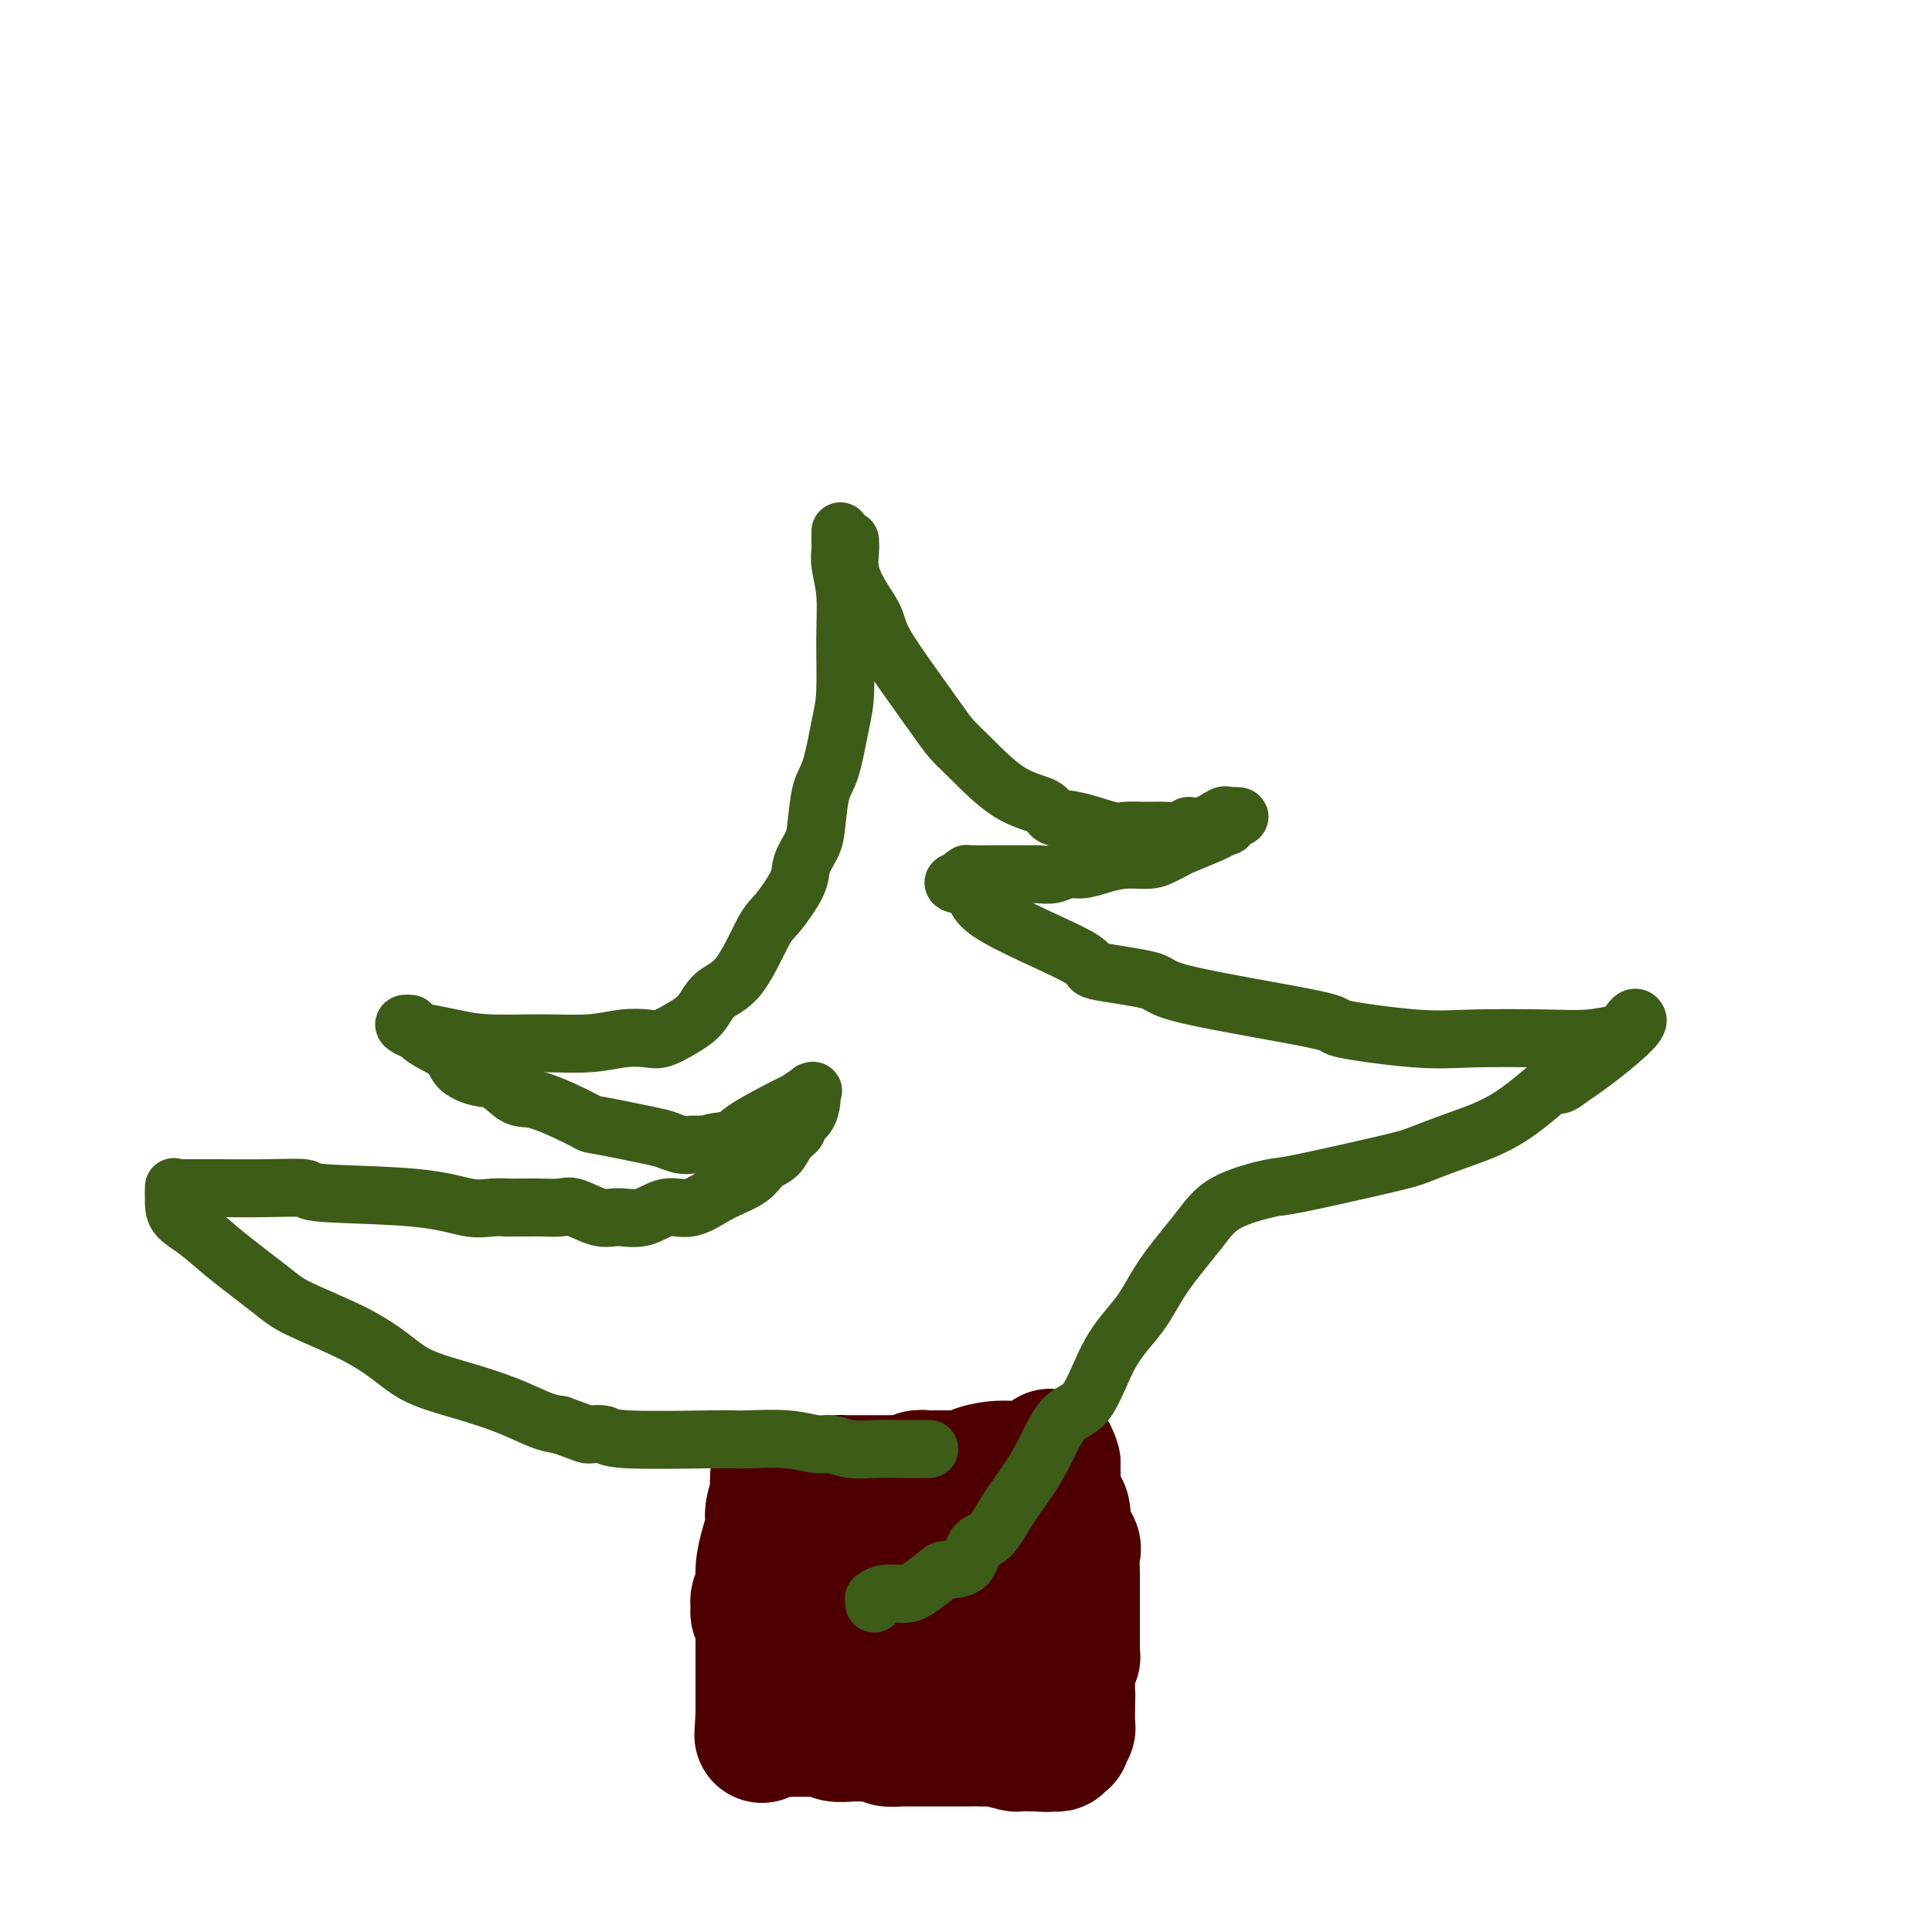 <svg viewBox='0 0 400 400' version='1.1' xmlns='http://www.w3.org/2000/svg' xmlns:xlink='http://www.w3.org/1999/xlink'><g fill='none' stroke='#4E0000' stroke-width='28' stroke-linecap='round' stroke-linejoin='round'><path d='M161,306c0.009,0.456 0.017,0.911 0,1c-0.017,0.089 -0.060,-0.190 0,0c0.060,0.190 0.222,0.847 0,2c-0.222,1.153 -0.829,2.802 -1,4c-0.171,1.198 0.094,1.945 0,3c-0.094,1.055 -0.547,2.419 -1,4c-0.453,1.581 -0.907,3.380 -1,5c-0.093,1.620 0.175,3.061 0,4c-0.175,0.939 -0.793,1.375 -1,2c-0.207,0.625 -0.003,1.437 0,2c0.003,0.563 -0.195,0.876 0,1c0.195,0.124 0.784,0.057 1,0c0.216,-0.057 0.058,-0.106 0,0c-0.058,0.106 -0.015,0.365 0,1c0.015,0.635 0.004,1.645 0,2c-0.004,0.355 -0.001,0.056 0,1c0.001,0.944 0.000,3.130 0,4c-0.000,0.870 -0.000,0.422 0,1c0.000,0.578 0.000,2.182 0,3c-0.000,0.818 -0.000,0.849 0,1c0.000,0.151 0.000,0.421 0,1c-0.000,0.579 -0.000,1.467 0,2c0.000,0.533 0.000,0.710 0,1c-0.000,0.290 -0.000,0.694 0,1c0.000,0.306 0.000,0.516 0,1c-0.000,0.484 -0.000,1.242 0,2'/><path d='M158,355c-0.464,7.819 -0.124,2.866 0,1c0.124,-1.866 0.031,-0.643 0,0c-0.031,0.643 -0.002,0.708 0,1c0.002,0.292 -0.023,0.810 0,1c0.023,0.190 0.096,0.051 0,0c-0.096,-0.051 -0.360,-0.014 0,0c0.360,0.014 1.344,0.004 2,0c0.656,-0.004 0.984,-0.001 1,0c0.016,0.001 -0.279,0.000 0,0c0.279,-0.000 1.132,-0.000 2,0c0.868,0.000 1.751,-0.000 2,0c0.249,0.000 -0.138,0.000 0,0c0.138,-0.000 0.800,-0.001 1,0c0.200,0.001 -0.060,0.004 0,0c0.060,-0.004 0.442,-0.015 1,0c0.558,0.015 1.292,0.057 2,0c0.708,-0.057 1.391,-0.211 2,0c0.609,0.211 1.144,0.789 2,1c0.856,0.211 2.034,0.057 3,0c0.966,-0.057 1.722,-0.015 3,0c1.278,0.015 3.080,0.004 4,0c0.920,-0.004 0.960,-0.002 1,0'/><path d='M184,359c3.840,0.381 0.441,0.834 0,1c-0.441,0.166 2.075,0.044 3,0c0.925,-0.044 0.258,-0.012 0,0c-0.258,0.012 -0.109,0.003 1,0c1.109,-0.003 3.177,-0.001 4,0c0.823,0.001 0.402,0.000 1,0c0.598,-0.000 2.216,-0.000 3,0c0.784,0.000 0.735,0.000 1,0c0.265,-0.000 0.845,-0.000 1,0c0.155,0.000 -0.113,0.000 0,0c0.113,-0.000 0.608,-0.000 1,0c0.392,0.000 0.682,0.000 1,0c0.318,-0.000 0.663,-0.001 1,0c0.337,0.001 0.665,0.004 1,0c0.335,-0.004 0.677,-0.015 1,0c0.323,0.015 0.626,0.057 1,0c0.374,-0.057 0.817,-0.211 2,0c1.183,0.211 3.104,0.789 4,1c0.896,0.211 0.766,0.057 1,0c0.234,-0.057 0.834,-0.015 1,0c0.166,0.015 -0.100,0.004 0,0c0.100,-0.004 0.565,-0.001 1,0c0.435,0.001 0.838,0.000 1,0c0.162,-0.000 0.081,-0.000 0,0'/><path d='M214,361c4.819,0.309 1.866,0.083 1,0c-0.866,-0.083 0.355,-0.023 1,0c0.645,0.023 0.713,0.007 1,0c0.287,-0.007 0.794,-0.006 1,0c0.206,0.006 0.112,0.016 0,0c-0.112,-0.016 -0.240,-0.057 0,0c0.240,0.057 0.849,0.212 1,0c0.151,-0.212 -0.156,-0.792 0,-1c0.156,-0.208 0.774,-0.045 1,0c0.226,0.045 0.060,-0.026 0,0c-0.060,0.026 -0.012,0.151 0,0c0.012,-0.151 -0.011,-0.579 0,-1c0.011,-0.421 0.055,-0.834 0,-1c-0.055,-0.166 -0.211,-0.083 0,0c0.211,0.083 0.789,0.167 1,0c0.211,-0.167 0.057,-0.585 0,-1c-0.057,-0.415 -0.015,-0.828 0,-1c0.015,-0.172 0.004,-0.101 0,0c-0.004,0.101 -0.001,0.234 0,0c0.001,-0.234 0.000,-0.836 0,-1c-0.000,-0.164 -0.000,0.111 0,0c0.000,-0.111 0.000,-0.607 0,-1c-0.000,-0.393 -0.000,-0.684 0,-1c0.000,-0.316 0.000,-0.658 0,-1'/><path d='M221,352c0.154,-1.523 0.040,-1.330 0,-1c-0.040,0.330 -0.007,0.796 0,0c0.007,-0.796 -0.012,-2.853 0,-4c0.012,-1.147 0.056,-1.384 0,-2c-0.056,-0.616 -0.211,-1.612 0,-2c0.211,-0.388 0.789,-0.168 1,0c0.211,0.168 0.057,0.282 0,0c-0.057,-0.282 -0.015,-0.961 0,-2c0.015,-1.039 0.004,-2.436 0,-3c-0.004,-0.564 -0.001,-0.293 0,0c0.001,0.293 0.000,0.608 0,0c-0.000,-0.608 -0.000,-2.139 0,-3c0.000,-0.861 0.000,-1.051 0,-1c-0.000,0.051 -0.001,0.344 0,0c0.001,-0.344 0.002,-1.324 0,-2c-0.002,-0.676 -0.008,-1.049 0,-2c0.008,-0.951 0.030,-2.480 0,-4c-0.030,-1.520 -0.112,-3.030 0,-4c0.112,-0.970 0.420,-1.398 0,-2c-0.420,-0.602 -1.566,-1.377 -2,-2c-0.434,-0.623 -0.155,-1.093 0,-2c0.155,-0.907 0.185,-2.249 0,-3c-0.185,-0.751 -0.585,-0.909 -1,-2c-0.415,-1.091 -0.843,-3.116 -1,-4c-0.157,-0.884 -0.042,-0.629 0,-1c0.042,-0.371 0.011,-1.369 0,-2c-0.011,-0.631 -0.003,-0.895 0,-1c0.003,-0.105 0.002,-0.053 0,0'/><path d='M218,303c-0.756,-2.922 -0.647,-0.728 -1,0c-0.353,0.728 -1.167,-0.011 -2,0c-0.833,0.011 -1.684,0.774 -3,1c-1.316,0.226 -3.097,-0.083 -5,0c-1.903,0.083 -3.928,0.558 -5,1c-1.072,0.442 -1.190,0.850 -2,1c-0.810,0.150 -2.310,0.040 -3,0c-0.690,-0.040 -0.570,-0.012 -1,0c-0.430,0.012 -1.410,0.007 -2,0c-0.590,-0.007 -0.790,-0.016 -1,0c-0.210,0.016 -0.431,0.057 -1,0c-0.569,-0.057 -1.487,-0.211 -2,0c-0.513,0.211 -0.622,0.789 -1,1c-0.378,0.211 -1.027,0.057 -2,0c-0.973,-0.057 -2.270,-0.015 -3,0c-0.730,0.015 -0.891,0.004 -1,0c-0.109,-0.004 -0.164,-0.001 -1,0c-0.836,0.001 -2.452,0.000 -3,0c-0.548,-0.000 -0.028,0.000 0,0c0.028,-0.000 -0.437,-0.001 -1,0c-0.563,0.001 -1.223,0.002 -2,0c-0.777,-0.002 -1.672,-0.008 -2,0c-0.328,0.008 -0.088,0.031 0,0c0.088,-0.031 0.024,-0.116 0,0c-0.024,0.116 -0.006,0.433 0,1c0.006,0.567 0.002,1.383 0,2c-0.002,0.617 -0.000,1.033 0,2c0.000,0.967 0.000,2.483 0,4'/><path d='M174,316c-0.309,2.039 -0.083,2.638 0,4c0.083,1.362 0.022,3.489 0,5c-0.022,1.511 -0.006,2.407 0,3c0.006,0.593 0.002,0.884 0,1c-0.002,0.116 -0.000,0.058 0,0c0.000,-0.058 -0.001,-0.117 0,0c0.001,0.117 0.003,0.408 0,1c-0.003,0.592 -0.011,1.483 0,2c0.011,0.517 0.041,0.658 0,1c-0.041,0.342 -0.152,0.884 0,1c0.152,0.116 0.566,-0.193 1,0c0.434,0.193 0.887,0.888 1,1c0.113,0.112 -0.115,-0.361 0,0c0.115,0.361 0.571,1.554 1,2c0.429,0.446 0.830,0.144 1,0c0.170,-0.144 0.109,-0.132 0,0c-0.109,0.132 -0.266,0.383 0,0c0.266,-0.383 0.956,-1.399 2,-2c1.044,-0.601 2.441,-0.788 3,-1c0.559,-0.212 0.278,-0.449 1,-1c0.722,-0.551 2.446,-1.416 3,-2c0.554,-0.584 -0.063,-0.888 0,-1c0.063,-0.112 0.804,-0.034 1,0c0.196,0.034 -0.155,0.023 0,0c0.155,-0.023 0.815,-0.058 1,0c0.185,0.058 -0.104,0.208 0,0c0.104,-0.208 0.601,-0.774 1,-1c0.399,-0.226 0.699,-0.113 1,0'/><path d='M191,329c1.943,-1.234 0.299,-0.318 0,0c-0.299,0.318 0.745,0.039 1,0c0.255,-0.039 -0.281,0.161 0,1c0.281,0.839 1.378,2.316 2,3c0.622,0.684 0.769,0.575 1,1c0.231,0.425 0.545,1.383 1,2c0.455,0.617 1.051,0.893 1,1c-0.051,0.107 -0.750,0.044 -1,0c-0.250,-0.044 -0.052,-0.068 0,0c0.052,0.068 -0.042,0.229 0,0c0.042,-0.229 0.221,-0.846 0,-1c-0.221,-0.154 -0.843,0.156 -1,0c-0.157,-0.156 0.151,-0.778 0,-1c-0.151,-0.222 -0.761,-0.044 -1,0c-0.239,0.044 -0.105,-0.046 0,0c0.105,0.046 0.183,0.230 0,0c-0.183,-0.230 -0.626,-0.873 -1,-1c-0.374,-0.127 -0.680,0.262 -1,0c-0.320,-0.262 -0.653,-1.173 -1,-2c-0.347,-0.827 -0.709,-1.569 -1,-2c-0.291,-0.431 -0.512,-0.552 -1,-1c-0.488,-0.448 -1.244,-1.224 -2,-2'/><path d='M187,327c-1.396,-1.862 -0.385,-2.015 0,-2c0.385,0.015 0.145,0.200 0,0c-0.145,-0.200 -0.194,-0.786 0,-1c0.194,-0.214 0.629,-0.058 1,0c0.371,0.058 0.676,0.017 1,0c0.324,-0.017 0.668,-0.010 1,0c0.332,0.010 0.653,0.022 1,0c0.347,-0.022 0.720,-0.080 1,0c0.280,0.080 0.467,0.297 1,1c0.533,0.703 1.411,1.892 2,3c0.589,1.108 0.889,2.135 1,3c0.111,0.865 0.032,1.569 0,2c-0.032,0.431 -0.018,0.589 0,1c0.018,0.411 0.041,1.074 0,1c-0.041,-0.074 -0.144,-0.885 0,-1c0.144,-0.115 0.535,0.468 0,0c-0.535,-0.468 -1.997,-1.985 -2,-3c-0.003,-1.015 1.452,-1.528 2,-2c0.548,-0.472 0.189,-0.901 0,-1c-0.189,-0.099 -0.208,0.134 0,0c0.208,-0.134 0.643,-0.634 1,-1c0.357,-0.366 0.634,-0.599 1,-1c0.366,-0.401 0.819,-0.972 1,-1c0.181,-0.028 0.091,0.486 0,1'/><path d='M199,326c0.652,-0.617 -0.217,0.339 0,1c0.217,0.661 1.522,1.027 2,2c0.478,0.973 0.131,2.553 0,3c-0.131,0.447 -0.046,-0.238 0,0c0.046,0.238 0.054,1.400 0,2c-0.054,0.600 -0.171,0.637 -1,0c-0.829,-0.637 -2.369,-1.947 -3,-2c-0.631,-0.053 -0.351,1.152 -1,0c-0.649,-1.152 -2.226,-4.663 -3,-6c-0.774,-1.337 -0.743,-0.502 -1,-1c-0.257,-0.498 -0.801,-2.329 -1,-3c-0.199,-0.671 -0.054,-0.181 0,0c0.054,0.181 0.015,0.052 0,0c-0.015,-0.052 -0.008,-0.026 0,0'/></g>
<g fill='none' stroke='#3D5C18' stroke-width='12' stroke-linecap='round' stroke-linejoin='round'><path d='M174,110c0.002,0.355 0.004,0.710 0,1c-0.004,0.290 -0.015,0.515 0,1c0.015,0.485 0.057,1.231 0,2c-0.057,0.769 -0.214,1.562 0,3c0.214,1.438 0.798,3.522 1,6c0.202,2.478 0.023,5.348 0,9c-0.023,3.652 0.110,8.084 0,11c-0.110,2.916 -0.462,4.316 -1,7c-0.538,2.684 -1.262,6.651 -2,9c-0.738,2.349 -1.490,3.080 -2,5c-0.510,1.920 -0.777,5.029 -1,7c-0.223,1.971 -0.403,2.804 -1,4c-0.597,1.196 -1.610,2.754 -2,4c-0.390,1.246 -0.156,2.180 -1,4c-0.844,1.820 -2.767,4.525 -4,6c-1.233,1.475 -1.778,1.721 -3,4c-1.222,2.279 -3.121,6.590 -5,9c-1.879,2.410 -3.737,2.919 -5,4c-1.263,1.081 -1.932,2.733 -3,4c-1.068,1.267 -2.536,2.147 -4,3c-1.464,0.853 -2.924,1.678 -4,2c-1.076,0.322 -1.766,0.140 -3,0c-1.234,-0.140 -3.011,-0.237 -5,0c-1.989,0.237 -4.190,0.807 -7,1c-2.810,0.193 -6.228,0.010 -10,0c-3.772,-0.010 -7.897,0.152 -11,0c-3.103,-0.152 -5.182,-0.618 -7,-1c-1.818,-0.382 -3.374,-0.680 -5,-1c-1.626,-0.320 -3.322,-0.663 -4,-1c-0.678,-0.337 -0.339,-0.669 0,-1'/><path d='M85,212c-2.524,-0.370 -0.833,0.705 0,1c0.833,0.295 0.810,-0.191 1,0c0.190,0.191 0.595,1.057 2,2c1.405,0.943 3.811,1.963 5,3c1.189,1.037 1.162,2.092 2,3c0.838,0.908 2.541,1.669 4,2c1.459,0.331 2.673,0.230 4,1c1.327,0.770 2.768,2.409 4,3c1.232,0.591 2.254,0.133 5,1c2.746,0.867 7.215,3.059 9,4c1.785,0.941 0.887,0.630 3,1c2.113,0.370 7.237,1.419 10,2c2.763,0.581 3.163,0.692 4,1c0.837,0.308 2.110,0.814 3,1c0.890,0.186 1.397,0.053 2,0c0.603,-0.053 1.301,-0.027 2,0'/><path d='M145,237c6.112,1.590 2.392,0.565 2,0c-0.392,-0.565 2.543,-0.671 4,-1c1.457,-0.329 1.435,-0.880 3,-2c1.565,-1.120 4.717,-2.807 7,-4c2.283,-1.193 3.698,-1.890 4,-2c0.302,-0.110 -0.507,0.368 0,0c0.507,-0.368 2.330,-1.581 3,-2c0.670,-0.419 0.186,-0.042 0,0c-0.186,0.042 -0.072,-0.249 0,0c0.072,0.249 0.104,1.038 0,2c-0.104,0.962 -0.344,2.096 -1,3c-0.656,0.904 -1.726,1.578 -2,2c-0.274,0.422 0.249,0.591 0,1c-0.249,0.409 -1.272,1.056 -2,2c-0.728,0.944 -1.163,2.184 -2,3c-0.837,0.816 -2.078,1.208 -3,2c-0.922,0.792 -1.526,1.985 -3,3c-1.474,1.015 -3.819,1.851 -6,3c-2.181,1.149 -4.199,2.611 -6,3c-1.801,0.389 -3.385,-0.296 -5,0c-1.615,0.296 -3.260,1.571 -5,2c-1.740,0.429 -3.575,0.010 -5,0c-1.425,-0.010 -2.440,0.390 -4,0c-1.560,-0.390 -3.666,-1.568 -5,-2c-1.334,-0.432 -1.898,-0.116 -3,0c-1.102,0.116 -2.744,0.033 -4,0c-1.256,-0.033 -2.128,-0.017 -3,0'/><path d='M109,250c-6.039,0.008 -4.135,0.028 -4,0c0.135,-0.028 -1.499,-0.102 -3,0c-1.501,0.102 -2.869,0.381 -5,0c-2.131,-0.381 -5.026,-1.423 -11,-2c-5.974,-0.577 -15.025,-0.691 -19,-1c-3.975,-0.309 -2.872,-0.815 -4,-1c-1.128,-0.185 -4.488,-0.050 -8,0c-3.512,0.050 -7.176,0.013 -10,0c-2.824,-0.013 -4.809,-0.003 -6,0c-1.191,0.003 -1.587,-0.002 -2,0c-0.413,0.002 -0.843,0.009 -1,0c-0.157,-0.009 -0.041,-0.036 0,0c0.041,0.036 0.008,0.133 0,0c-0.008,-0.133 0.009,-0.496 0,0c-0.009,0.496 -0.042,1.851 0,3c0.042,1.149 0.161,2.091 1,3c0.839,0.909 2.399,1.785 4,3c1.601,1.215 3.242,2.768 6,5c2.758,2.232 6.631,5.143 9,7c2.369,1.857 3.232,2.661 6,4c2.768,1.339 7.441,3.215 11,5c3.559,1.785 6.002,3.480 8,5c1.998,1.520 3.549,2.866 6,4c2.451,1.134 5.801,2.057 9,3c3.199,0.943 6.246,1.908 9,3c2.754,1.092 5.215,2.312 7,3c1.785,0.688 2.892,0.844 4,1'/><path d='M116,295c5.676,2.016 5.366,2.057 6,2c0.634,-0.057 2.213,-0.211 3,0c0.787,0.211 0.782,0.788 5,1c4.218,0.212 12.660,0.061 17,0c4.340,-0.061 4.579,-0.031 5,0c0.421,0.031 1.024,0.065 3,0c1.976,-0.065 5.324,-0.228 8,0c2.676,0.228 4.678,0.846 6,1c1.322,0.154 1.963,-0.155 3,0c1.037,0.155 2.470,0.774 4,1c1.530,0.226 3.156,0.061 5,0c1.844,-0.061 3.907,-0.016 6,0c2.093,0.016 4.217,0.004 5,0c0.783,-0.004 0.224,-0.001 0,0c-0.224,0.001 -0.112,0.001 0,0'/><path d='M176,112c-0.010,-0.137 -0.020,-0.273 0,0c0.020,0.273 0.071,0.957 0,2c-0.071,1.043 -0.264,2.447 0,4c0.264,1.553 0.983,3.255 2,5c1.017,1.745 2.330,3.534 3,5c0.670,1.466 0.696,2.608 2,5c1.304,2.392 3.886,6.034 6,9c2.114,2.966 3.761,5.256 5,7c1.239,1.744 2.070,2.944 3,4c0.930,1.056 1.960,1.969 4,4c2.040,2.031 5.089,5.179 8,7c2.911,1.821 5.684,2.316 7,3c1.316,0.684 1.174,1.556 2,2c0.826,0.444 2.620,0.458 5,1c2.380,0.542 5.347,1.610 7,2c1.653,0.390 1.992,0.100 3,0c1.008,-0.100 2.684,-0.011 4,0c1.316,0.011 2.272,-0.057 4,0c1.728,0.057 4.228,0.240 5,0c0.772,-0.240 -0.183,-0.901 0,-1c0.183,-0.099 1.502,0.366 3,0c1.498,-0.366 3.173,-1.562 4,-2c0.827,-0.438 0.807,-0.117 1,0c0.193,0.117 0.598,0.031 1,0c0.402,-0.031 0.801,-0.008 1,0c0.199,0.008 0.200,0.002 0,0c-0.200,-0.002 -0.600,-0.001 -1,0'/><path d='M255,169c3.640,-0.221 0.239,0.725 -1,1c-1.239,0.275 -0.315,-0.122 0,0c0.315,0.122 0.021,0.761 0,1c-0.021,0.239 0.230,0.077 0,0c-0.230,-0.077 -0.943,-0.071 -1,0c-0.057,0.071 0.541,0.205 -1,1c-1.541,0.795 -5.223,2.251 -7,3c-1.777,0.749 -1.651,0.792 -2,1c-0.349,0.208 -1.174,0.582 -2,1c-0.826,0.418 -1.652,0.882 -3,1c-1.348,0.118 -3.217,-0.108 -5,0c-1.783,0.108 -3.479,0.551 -5,1c-1.521,0.449 -2.867,0.905 -4,1c-1.133,0.095 -2.053,-0.171 -3,0c-0.947,0.171 -1.922,0.778 -3,1c-1.078,0.222 -2.261,0.059 -3,0c-0.739,-0.059 -1.035,-0.016 -1,0c0.035,0.016 0.402,0.003 -1,0c-1.402,-0.003 -4.572,0.002 -6,0c-1.428,-0.002 -1.115,-0.011 -2,0c-0.885,0.011 -2.969,0.041 -4,0c-1.031,-0.041 -1.009,-0.155 -1,0c0.009,0.155 0.004,0.577 0,1'/><path d='M200,182c-5.607,0.903 -0.625,1.162 1,2c1.625,0.838 -0.107,2.256 4,5c4.107,2.744 14.054,6.816 18,9c3.946,2.184 1.892,2.482 4,3c2.108,0.518 8.378,1.257 11,2c2.622,0.743 1.595,1.492 8,3c6.405,1.508 20.241,3.777 26,5c5.759,1.223 3.441,1.400 6,2c2.559,0.600 9.996,1.621 15,2c5.004,0.379 7.576,0.115 12,0c4.424,-0.115 10.700,-0.080 15,0c4.300,0.080 6.623,0.206 9,0c2.377,-0.206 4.809,-0.745 6,-1c1.191,-0.255 1.142,-0.227 1,0c-0.142,0.227 -0.376,0.652 0,0c0.376,-0.652 1.362,-2.380 2,-3c0.638,-0.620 0.928,-0.130 1,0c0.072,0.130 -0.073,-0.099 0,0c0.073,0.099 0.366,0.527 -1,2c-1.366,1.473 -4.390,3.992 -7,6c-2.610,2.008 -4.805,3.504 -7,5'/><path d='M324,224c-2.219,1.656 -0.768,-0.705 -2,0c-1.232,0.705 -5.147,4.477 -9,7c-3.853,2.523 -7.645,3.799 -11,5c-3.355,1.201 -6.273,2.329 -8,3c-1.727,0.671 -2.261,0.885 -7,2c-4.739,1.115 -13.681,3.131 -18,4c-4.319,0.869 -4.015,0.590 -6,1c-1.985,0.410 -6.260,1.510 -9,3c-2.740,1.490 -3.947,3.370 -6,6c-2.053,2.630 -4.954,6.012 -7,9c-2.046,2.988 -3.238,5.584 -5,8c-1.762,2.416 -4.095,4.654 -6,8c-1.905,3.346 -3.380,7.800 -5,10c-1.620,2.200 -3.383,2.145 -5,4c-1.617,1.855 -3.088,5.622 -5,9c-1.912,3.378 -4.263,6.369 -6,9c-1.737,2.631 -2.858,4.902 -4,6c-1.142,1.098 -2.305,1.022 -3,2c-0.695,0.978 -0.922,3.008 -2,4c-1.078,0.992 -3.006,0.944 -4,1c-0.994,0.056 -1.055,0.215 -2,1c-0.945,0.785 -2.775,2.195 -4,3c-1.225,0.805 -1.845,1.004 -3,1c-1.155,-0.004 -2.845,-0.211 -4,0c-1.155,0.211 -1.773,0.840 -2,1c-0.227,0.160 -0.061,-0.149 0,0c0.061,0.149 0.017,0.757 0,1c-0.017,0.243 -0.009,0.122 0,0'/></g>
</svg>